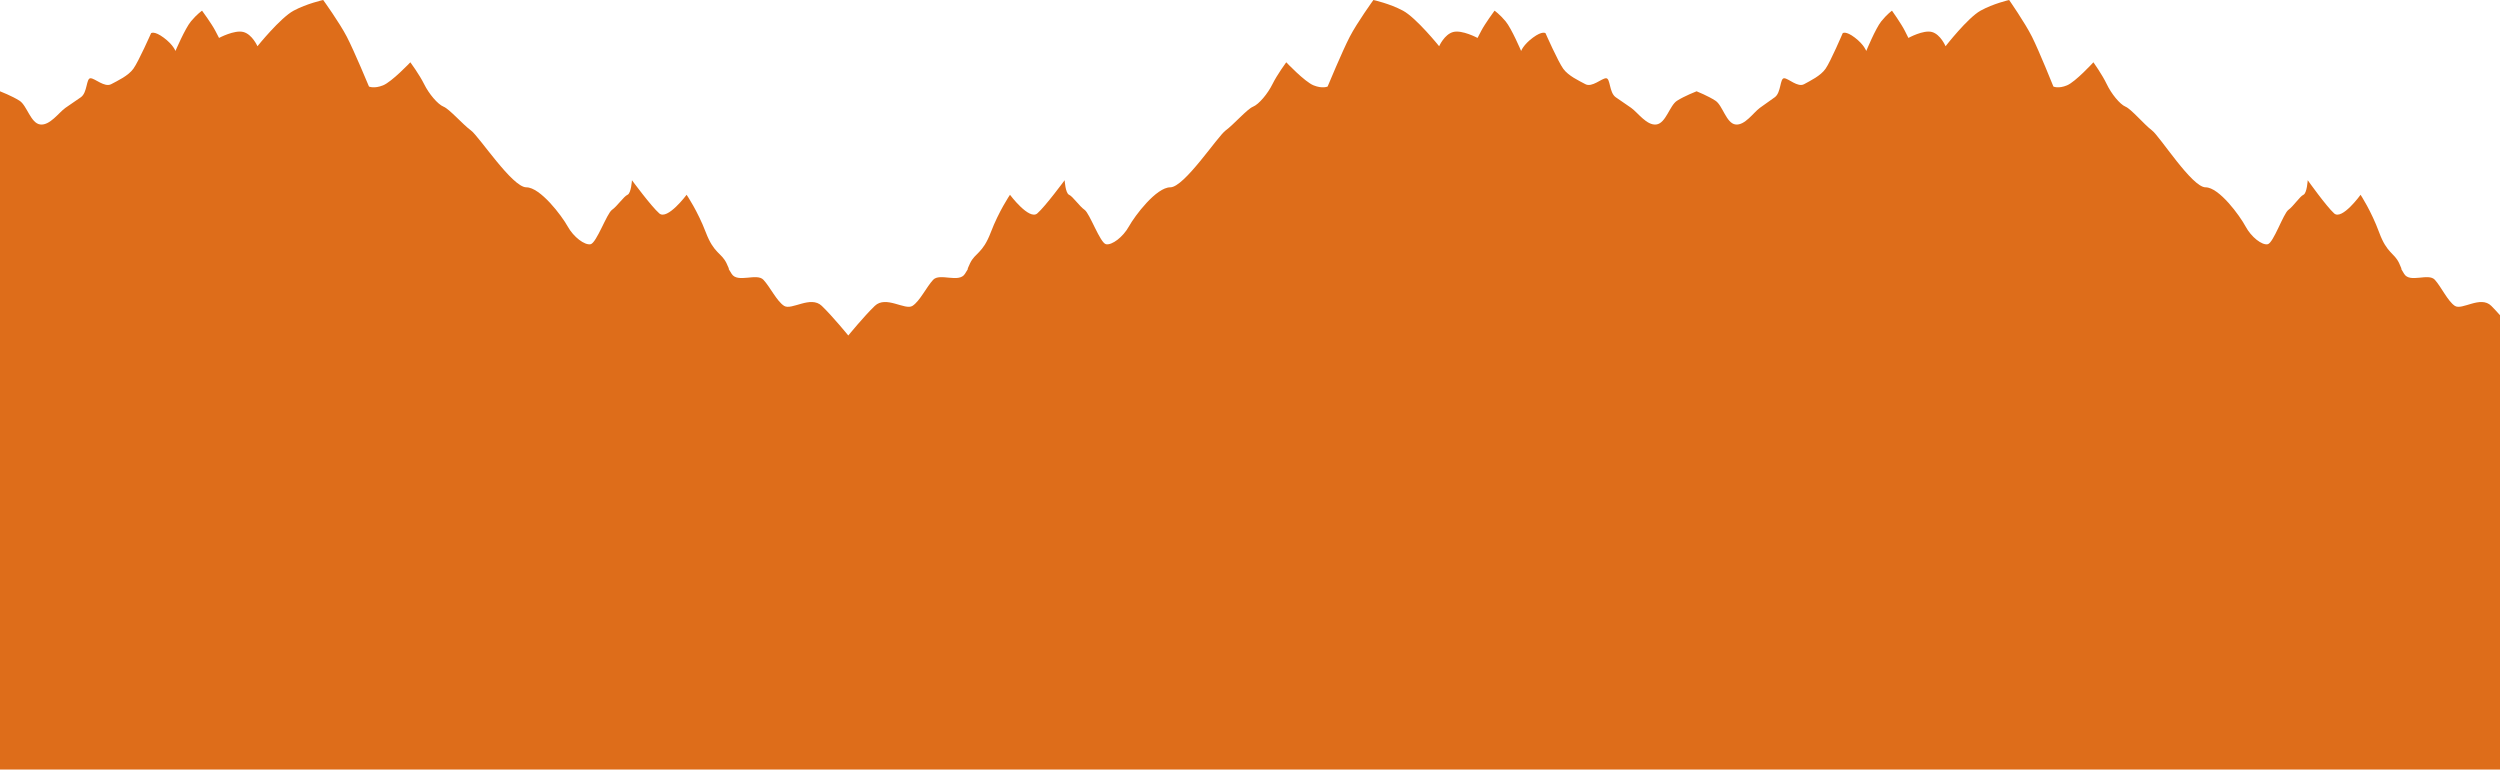 <svg width="1920" height="591" viewBox="0 0 1920 591" fill="none" xmlns="http://www.w3.org/2000/svg">
<path d="M1913.31 234.913C1905.08 226.718 1890.82 238.555 1885.33 234.913C1879.85 231.271 1874.91 220.344 1869.97 214.881C1865.03 209.418 1850.77 217.613 1846.38 210.329C1841.99 203.045 1846.38 210.329 1842.54 202.134C1838.7 193.94 1833.22 194.85 1827.18 178.461C1821.15 162.072 1812.92 149.599 1812.92 149.599C1812.92 149.599 1798.65 169.356 1792.62 163.893C1786.58 158.43 1772.32 138.398 1772.32 138.398C1772.32 138.398 1771.77 148.414 1769.03 149.599C1766.29 150.784 1761.35 158.43 1757.51 161.161C1753.67 163.893 1745.99 186.656 1741.6 187.566C1737.21 188.477 1728.98 182.103 1724.59 173.909C1720.21 165.714 1704.3 143.862 1693.87 143.862C1683.45 143.862 1658.76 104.71 1652.73 100.157C1646.69 95.604 1636.82 83.767 1632.43 81.946C1628.04 80.125 1621.46 71.931 1617.99 64.647C1614.53 57.362 1607.74 47.831 1607.74 47.831C1607.74 47.831 1594.03 62.825 1587.45 65.557C1580.86 68.288 1577.02 66.467 1577.02 66.467C1577.02 66.467 1566.05 39.152 1560.57 28.226C1555.08 17.3 1543.01 0 1543.01 0C1543.01 0 1530.94 2.731 1521.07 8.194C1511.19 13.658 1494.19 35.51 1494.19 35.51C1494.19 35.51 1490.35 26.405 1483.76 24.584C1477.18 22.763 1465.66 29.136 1465.66 29.136L1462.92 23.673C1460.17 18.21 1453.04 8.194 1453.04 8.194C1453.04 8.194 1449.2 10.926 1444.81 16.389C1440.42 21.852 1433.29 39.152 1433.29 39.152C1433.29 39.152 1431.69 34.378 1424.56 28.915C1417.42 23.452 1415.19 25.494 1415.19 25.494C1415.19 25.494 1405.86 47.346 1402.02 52.81C1398.18 58.273 1390.5 61.915 1385.56 64.647C1380.63 67.378 1373.5 60.094 1370.2 60.094C1366.91 60.094 1368.01 71.02 1363.07 74.662C1358.14 78.304 1356.49 79.215 1351.55 82.857C1346.61 86.499 1340.03 96.514 1332.9 95.604C1325.77 94.694 1323.03 81.036 1317.54 77.394C1312.05 73.752 1302.98 70.11 1302.98 70.11C1302.98 70.11 1293.61 73.751 1287.93 77.394C1282.26 81.036 1279.42 94.694 1272.05 95.604C1264.67 96.515 1257.87 86.499 1252.76 82.857C1247.66 79.214 1245.95 78.304 1240.85 74.662C1235.74 71.02 1236.88 60.094 1233.47 60.094C1230.07 60.094 1222.69 67.378 1217.59 64.647C1212.48 61.915 1204.54 58.273 1200.57 52.81C1196.6 47.346 1186.96 25.494 1186.96 25.494C1186.96 25.494 1184.64 23.452 1177.27 28.915C1169.89 34.378 1168.23 39.152 1168.23 39.152C1168.23 39.152 1160.86 21.852 1156.32 16.389C1151.78 10.926 1147.81 8.194 1147.81 8.194C1147.81 8.194 1140.44 18.21 1137.6 23.673L1134.76 29.136C1134.76 29.136 1122.85 22.763 1116.04 24.584C1109.24 26.405 1105.27 35.51 1105.27 35.51C1105.27 35.51 1087.68 13.658 1077.47 8.194C1067.26 2.731 1054.78 0 1054.78 0C1054.78 0 1042.3 17.3 1036.62 28.226C1030.95 39.152 1019.6 66.467 1019.6 66.467C1019.6 66.467 1015.63 68.288 1008.83 65.557C1002.02 62.825 987.836 47.831 987.836 47.831C987.836 47.831 980.824 57.362 977.239 64.647C973.654 71.93 966.846 80.125 962.308 81.946C957.77 83.768 947.559 95.604 941.318 100.157C935.078 104.709 909.55 143.862 898.771 143.862C887.993 143.862 871.541 165.714 867.003 173.909C862.465 182.103 853.955 188.477 849.417 187.566C844.879 186.656 836.937 163.893 832.965 161.161C828.994 158.43 823.889 150.784 821.052 149.599C818.216 148.414 817.649 138.398 817.649 138.398C817.649 138.398 802.899 158.43 796.659 163.893C790.419 169.356 775.669 149.599 775.669 149.599C775.669 149.599 767.16 162.072 760.92 178.461C754.679 194.85 749.007 193.94 745.035 202.134C741.064 210.329 745.603 203.045 741.064 210.329C736.526 217.613 721.776 209.418 716.671 214.881C711.565 220.344 706.46 231.271 700.787 234.913C695.114 238.555 680.364 226.718 671.855 234.913C663.345 243.107 651.493 257.675 651.493 257.675C651.493 257.675 639.64 243.107 631.131 234.913C622.621 226.718 607.872 238.555 602.199 234.913C596.526 231.271 591.42 220.344 586.315 214.881C581.209 209.418 566.459 217.613 561.921 210.329C557.383 203.045 561.921 210.329 557.95 202.134C553.979 193.94 548.306 194.85 542.066 178.461C535.825 162.072 527.316 149.599 527.316 149.599C527.316 149.599 512.567 169.356 506.326 163.893C500.086 158.43 485.337 138.398 485.337 138.398C485.337 138.398 484.769 148.414 481.933 149.599C479.096 150.784 473.991 158.43 470.02 161.161C466.049 163.893 458.107 186.656 453.568 187.566C449.03 188.477 440.521 182.103 435.982 173.909C431.444 165.714 414.993 143.862 404.214 143.862C393.435 143.862 367.907 104.71 361.667 100.157C355.427 95.604 345.215 83.767 340.677 81.946C336.139 80.125 329.331 71.931 325.747 64.647C322.162 57.362 315.149 47.831 315.149 47.831C315.149 47.831 300.967 62.825 294.159 65.557C287.352 68.288 283.381 66.467 283.381 66.467C283.381 66.467 272.035 39.152 266.362 28.226C260.689 17.3 248.209 0 248.209 0C248.209 0 235.728 2.731 225.517 8.194C215.306 13.658 197.719 35.51 197.719 35.51C197.719 35.51 193.748 26.405 186.941 24.584C180.133 22.762 168.22 29.136 168.22 29.136L165.384 23.673C162.547 18.21 155.172 8.194 155.172 8.194C155.172 8.194 151.201 10.925 146.663 16.389C142.125 21.852 134.75 39.151 134.75 39.151C134.75 39.151 133.091 34.378 125.716 28.915C118.341 23.451 116.029 25.494 116.029 25.494C116.029 25.494 106.385 47.346 102.414 52.809C98.443 58.272 90.501 61.914 85.395 64.646C80.29 67.378 72.915 60.094 69.511 60.094C66.107 60.094 67.242 71.02 62.136 74.662C57.031 78.304 55.329 79.214 50.223 82.856C45.118 86.498 38.31 96.514 30.935 95.604C23.56 94.693 20.724 81.035 15.051 77.394C9.378 73.752 0 70.109 0 70.109V407H1933V257.675C1933 257.675 1921.54 243.107 1913.31 234.913Z" fill="#DE6D1A"/>
<rect y="406" width="1920" height="389" fill="#DE6D1A"/>
</svg>
